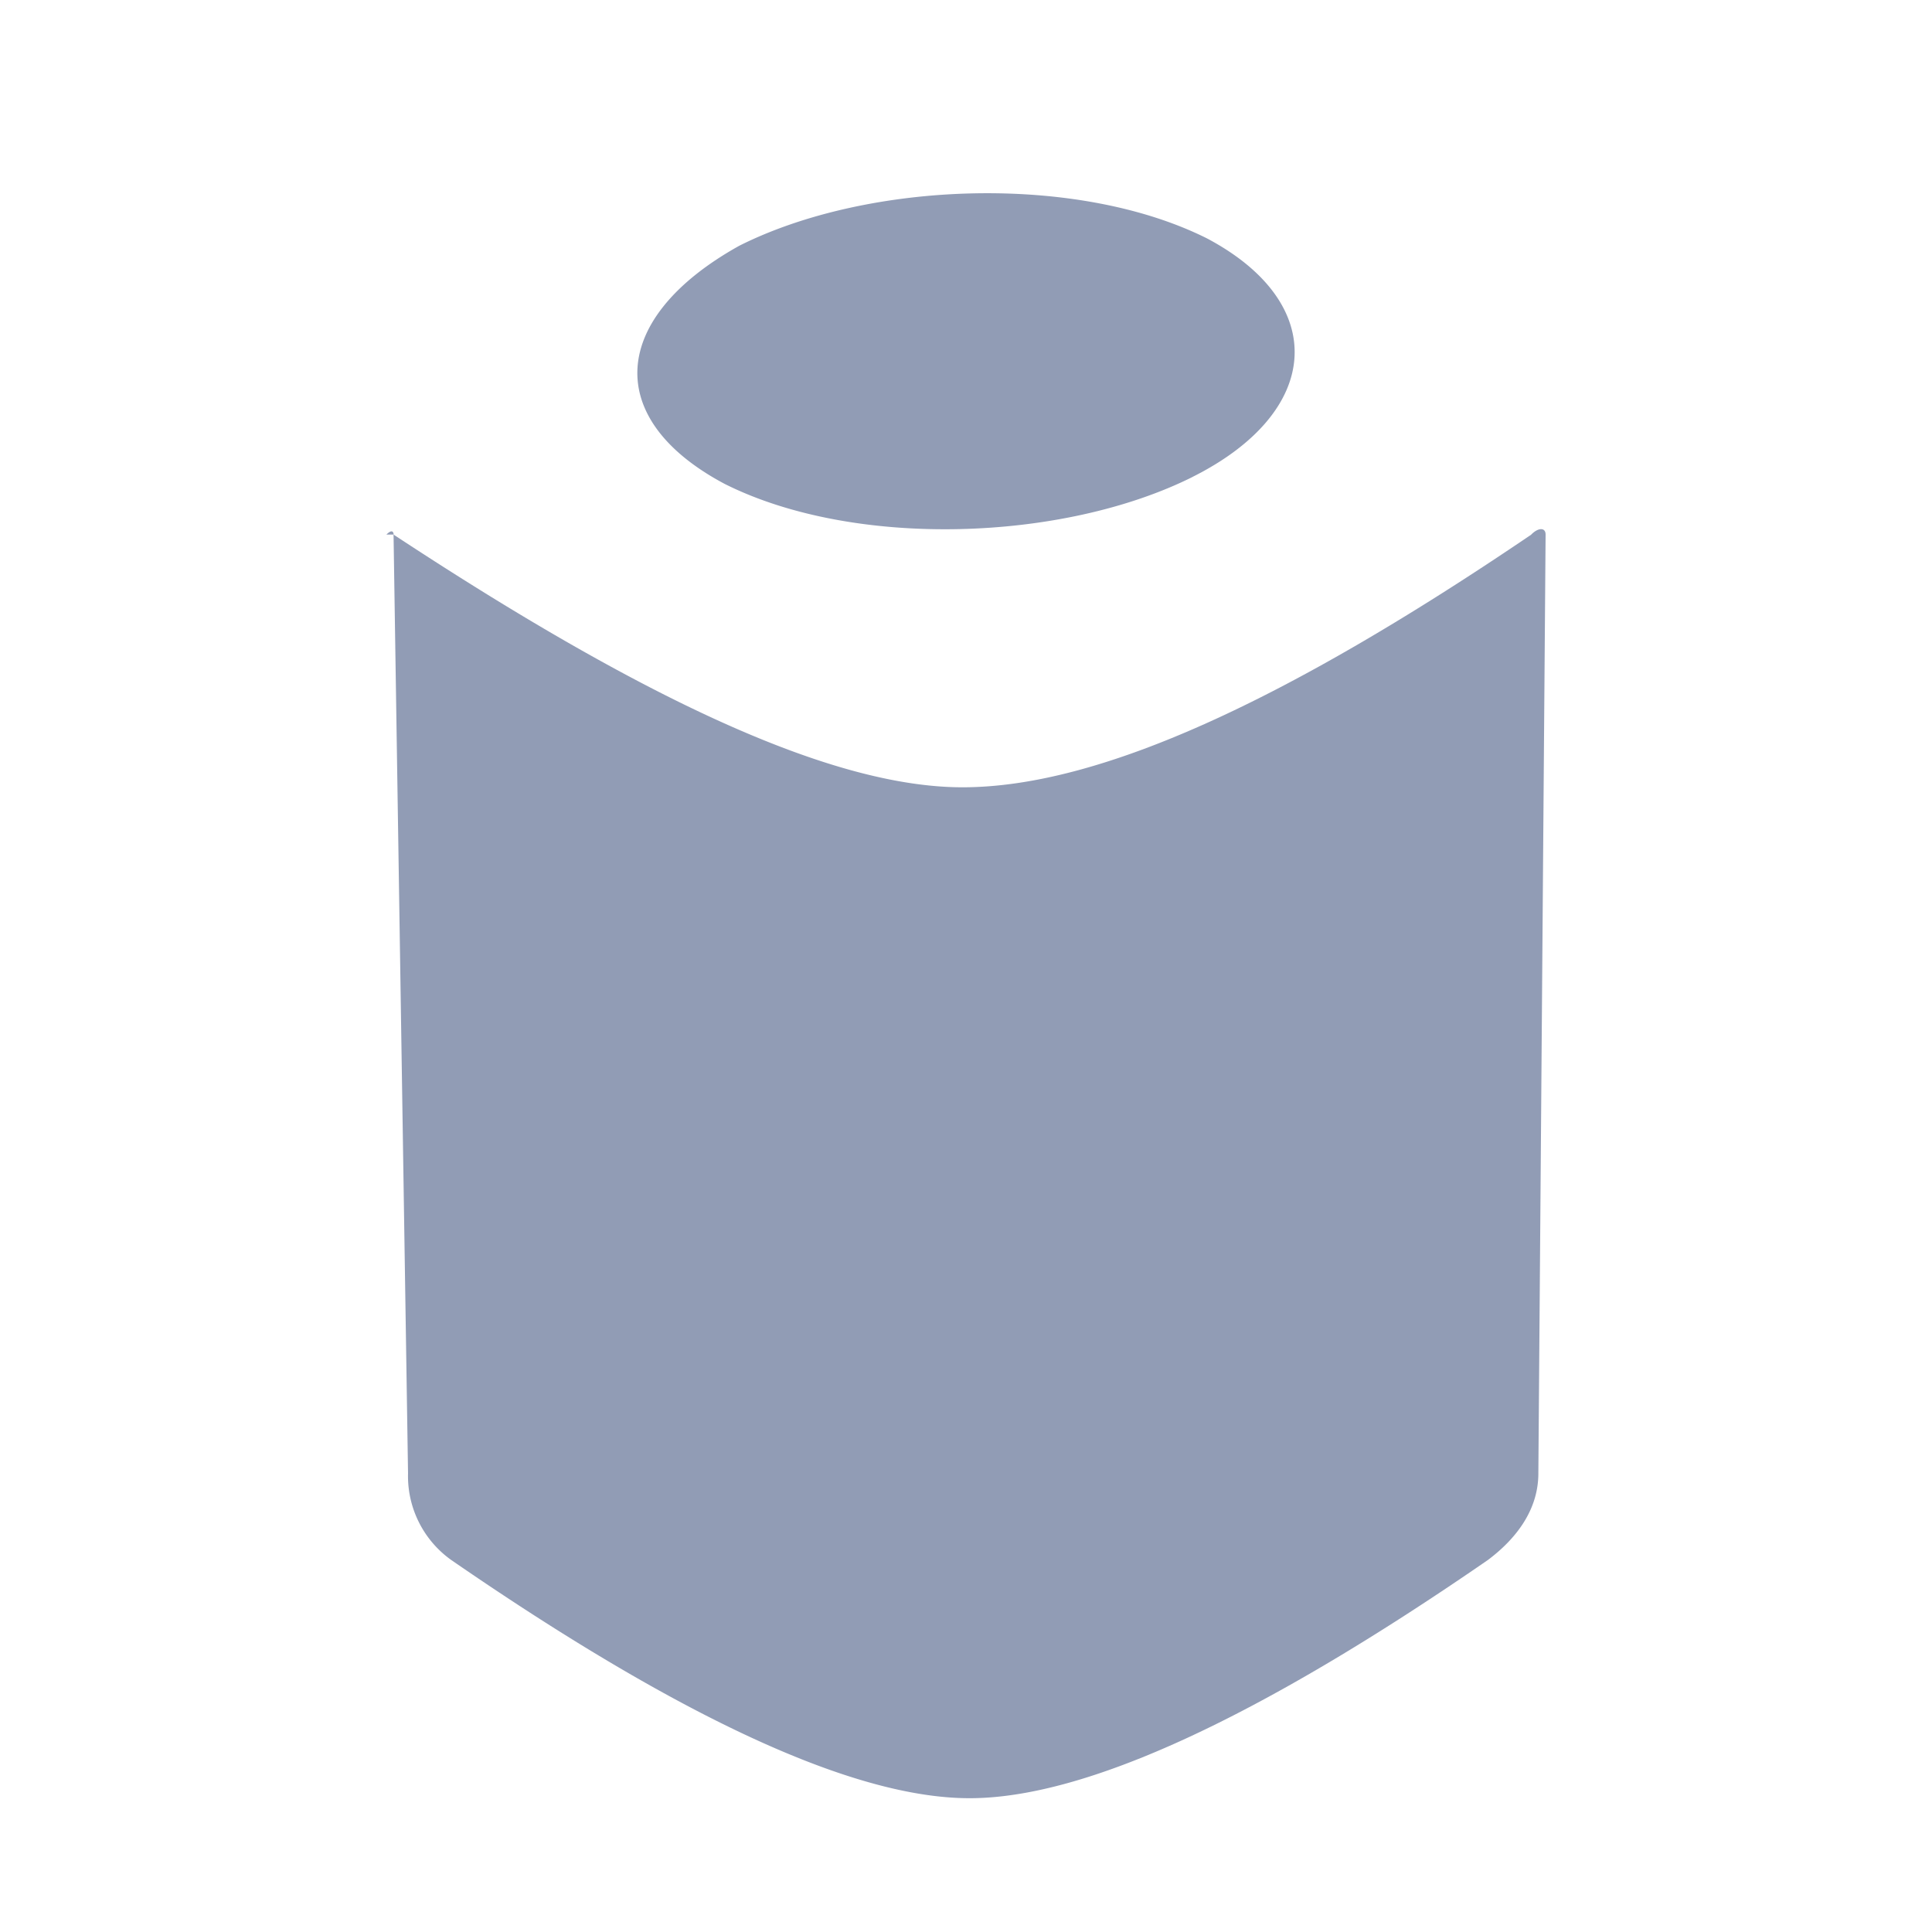 <svg preserveAspectRatio="xMinYMin meet" width="20" height="20" viewBox="0 0 20 20" fill="none" xmlns="http://www.w3.org/2000/svg"><path fill-rule="evenodd" clip-rule="evenodd" d="M12.348 4.936c-1.342.672-3.503.747-4.845.074-1.267-.672-1.192-1.719.15-2.466 1.34-.673 3.502-.748 4.844-.075 1.267.673 1.192 1.794-.15 2.467zm3.503.598c.074-.075.149-.075.149 0l-.075 9.718c0 .373-.223.672-.521.896-2.385 1.645-4.174 2.467-5.367 2.467-1.192 0-2.981-.822-5.366-2.466a1.066 1.066 0 0 1-.447-.898l-.15-9.717C6.685 7.253 8.622 8.15 9.964 8.15c1.416 0 3.354-.897 5.888-2.616zM4 5.534c.075-.075.075 0 .075 0H4z" fill="#919CB5"></path></svg>